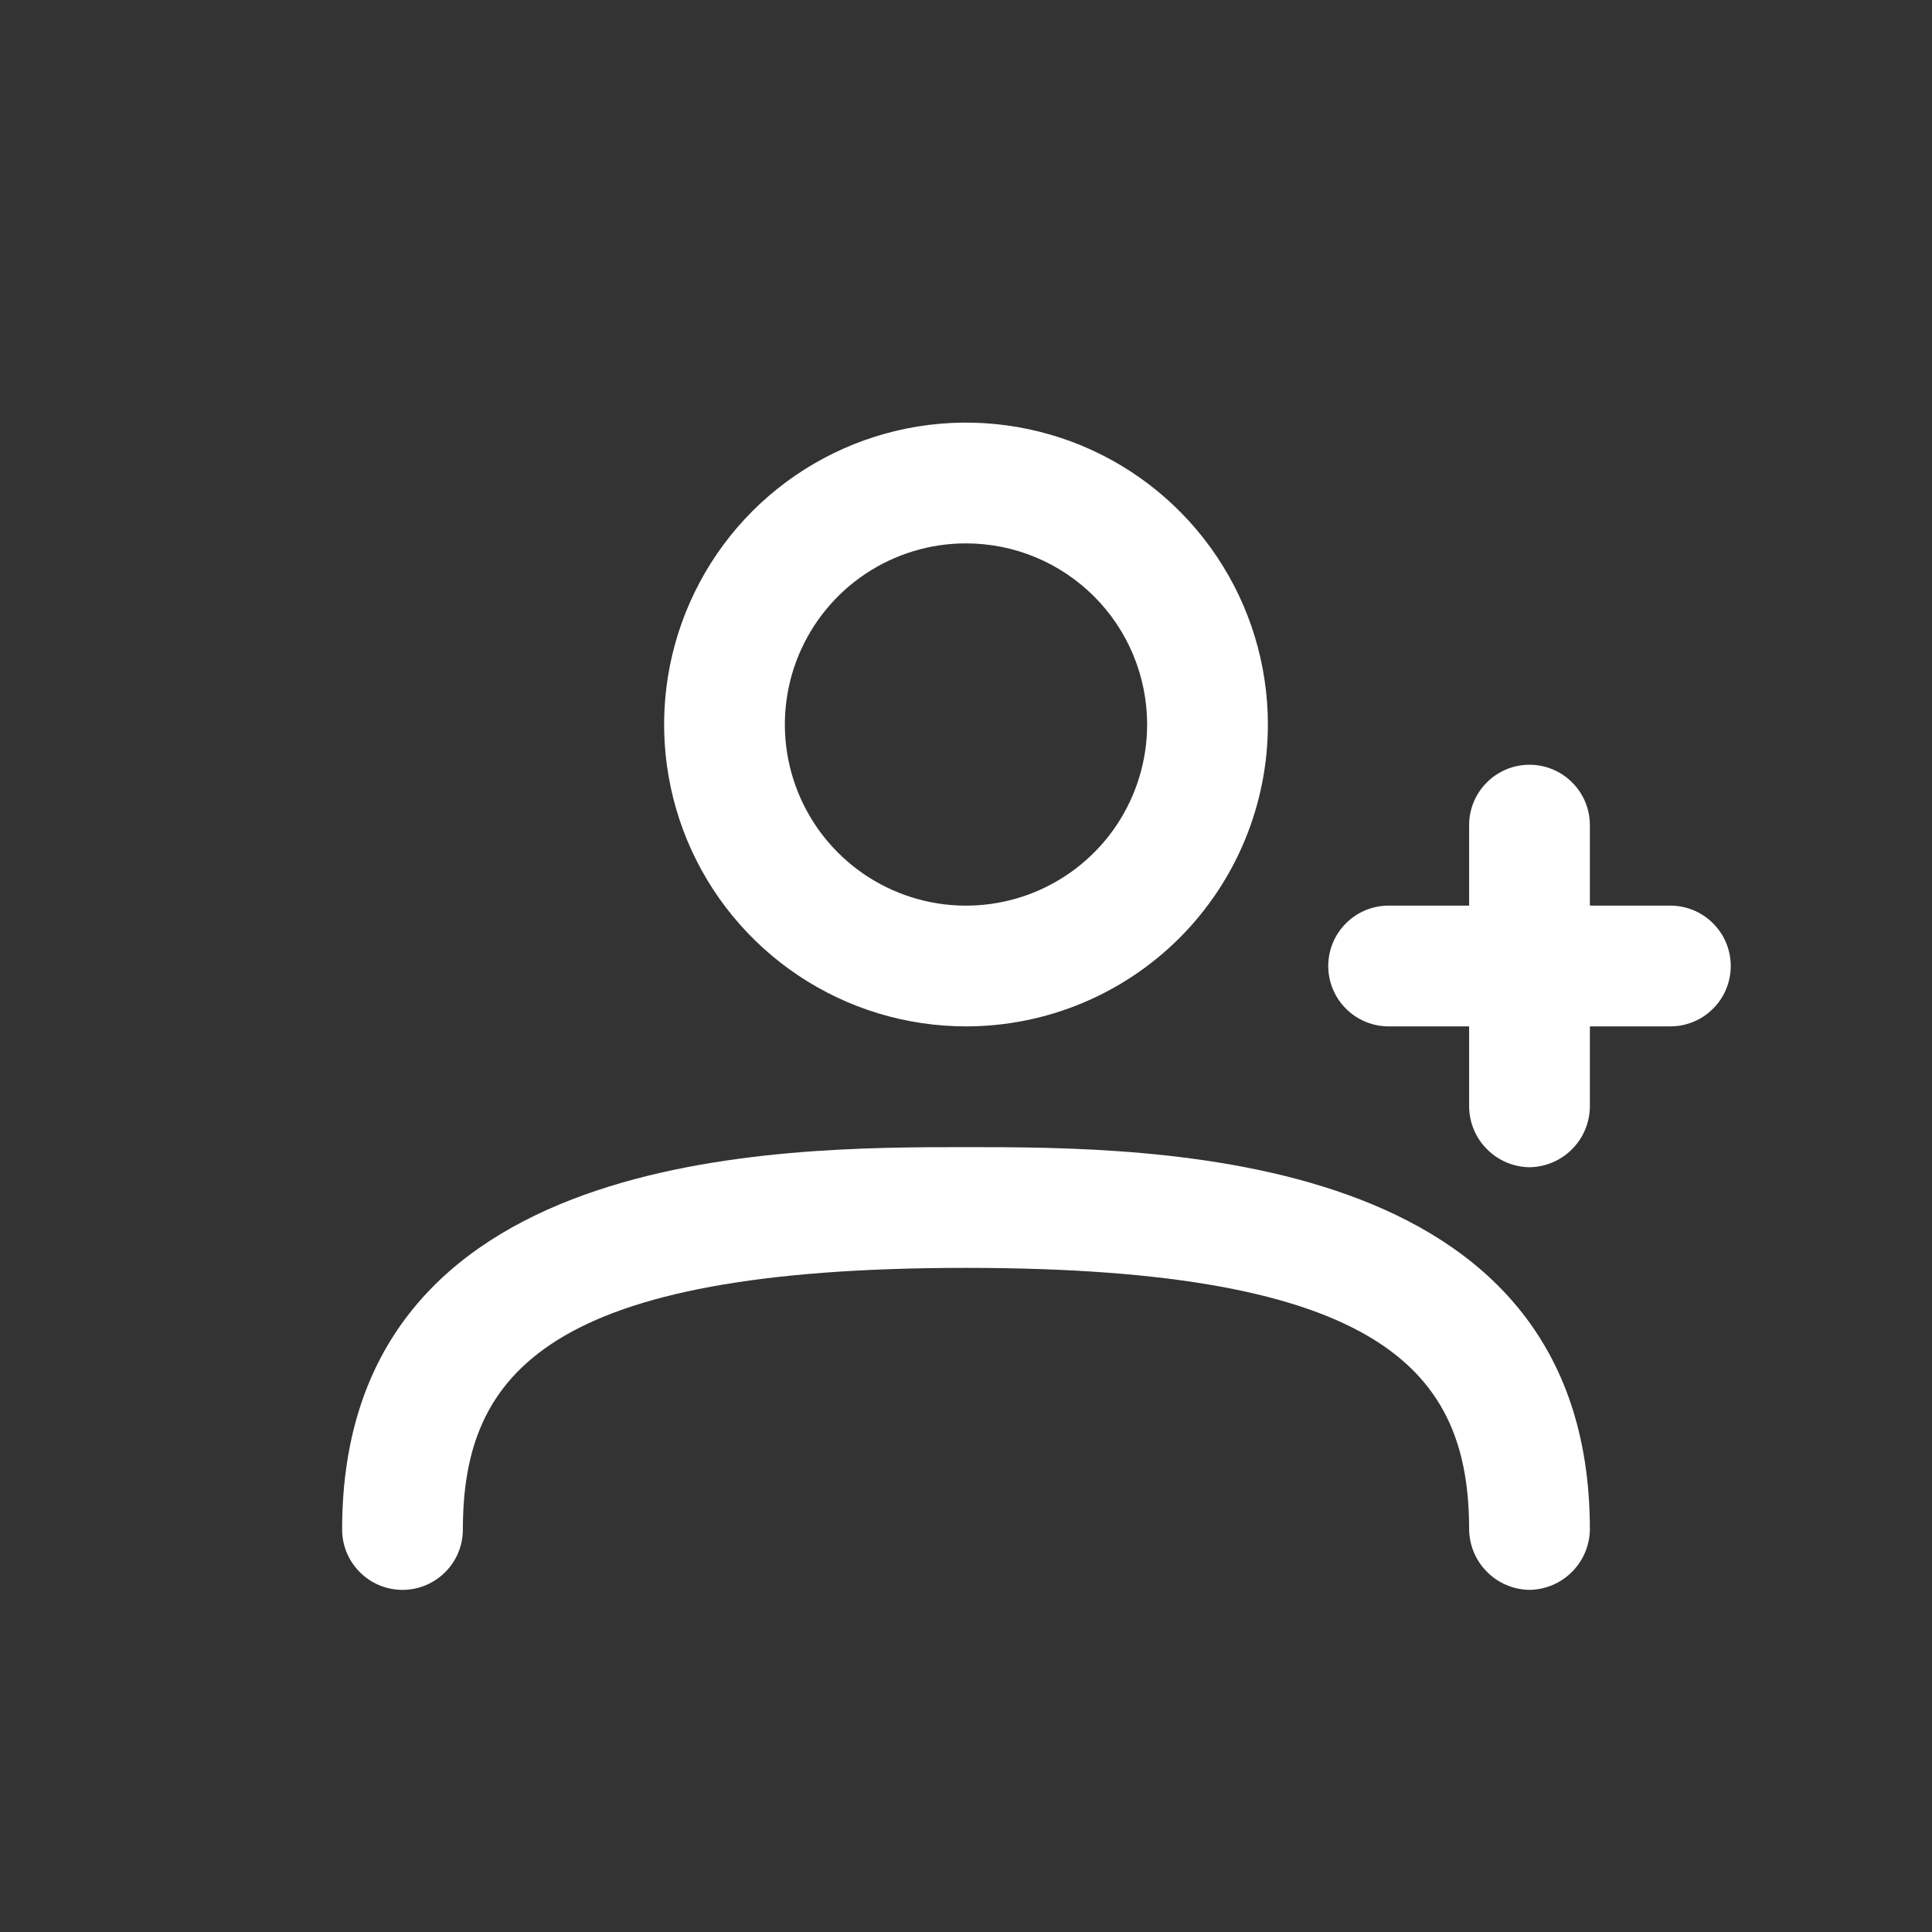 <svg xmlns="http://www.w3.org/2000/svg" fill="none" viewBox="0 0 24 24" height="800px" width="800px">

<rect x="0" y="0" width="24" height="24" fill="#333333" stroke="none"/>

<g stroke-width="0" id="SVGRepo_bgCarrier"></g>

<g stroke-linejoin="round" stroke-linecap="round" id="SVGRepo_tracerCarrier"></g>

<g id="SVGRepo_iconCarrier"> <path fill="#ffffff" d="M12 12.75C11.258 12.75 10.533 12.53 9.917 12.118C9.3 11.706 8.819 11.12 8.535 10.435C8.252 9.75 8.177 8.996 8.322 8.268C8.467 7.541 8.824 6.873 9.348 6.348C9.873 5.824 10.541 5.467 11.268 5.322C11.996 5.177 12.75 5.252 13.435 5.535C14.12 5.819 14.706 6.3 15.118 6.917C15.53 7.533 15.75 8.258 15.75 9C15.75 9.995 15.355 10.948 14.652 11.652C13.948 12.355 12.995 12.75 12 12.75ZM12 6.75C11.555 6.75 11.12 6.882 10.75 7.129C10.38 7.376 10.092 7.728 9.921 8.139C9.751 8.55 9.706 9.002 9.793 9.439C9.88 9.875 10.094 10.276 10.409 10.591C10.724 10.906 11.125 11.12 11.561 11.207C11.998 11.294 12.45 11.249 12.861 11.079C13.272 10.908 13.624 10.62 13.871 10.25C14.118 9.88 14.25 9.445 14.25 9C14.25 8.403 14.013 7.831 13.591 7.409C13.169 6.987 12.597 6.75 12 6.75Z"></path> <path fill="#ffffff" d="M19 19.75C18.802 19.747 18.613 19.668 18.473 19.527C18.332 19.387 18.253 19.198 18.25 19C18.25 17.05 17.19 15.75 12 15.75C6.81 15.75 5.75 17.05 5.75 19C5.75 19.199 5.671 19.39 5.53 19.53C5.39 19.671 5.199 19.75 5 19.75C4.801 19.75 4.61 19.671 4.47 19.53C4.329 19.39 4.25 19.199 4.25 19C4.25 14.25 9.68 14.25 12 14.25C14.32 14.25 19.75 14.25 19.75 19C19.747 19.198 19.668 19.387 19.527 19.527C19.387 19.668 19.198 19.747 19 19.75Z"></path> <path fill="#ffffff" d="M19 14.5C18.802 14.497 18.613 14.418 18.473 14.277C18.332 14.137 18.253 13.948 18.25 13.75V10.25C18.25 10.051 18.329 9.86 18.47 9.72C18.61 9.579 18.801 9.5 19 9.5C19.199 9.5 19.39 9.579 19.53 9.72C19.671 9.86 19.75 10.051 19.75 10.25V13.75C19.747 13.948 19.668 14.137 19.527 14.277C19.387 14.418 19.198 14.497 19 14.5Z"></path> <path fill="#ffffff" d="M20.75 12.75H17.25C17.051 12.75 16.86 12.671 16.72 12.53C16.579 12.39 16.5 12.199 16.5 12C16.5 11.801 16.579 11.61 16.72 11.47C16.86 11.329 17.051 11.25 17.25 11.25H20.75C20.949 11.25 21.14 11.329 21.28 11.47C21.421 11.61 21.5 11.801 21.5 12C21.5 12.199 21.421 12.39 21.28 12.53C21.14 12.671 20.949 12.75 20.75 12.75Z"></path> </g>

</svg>